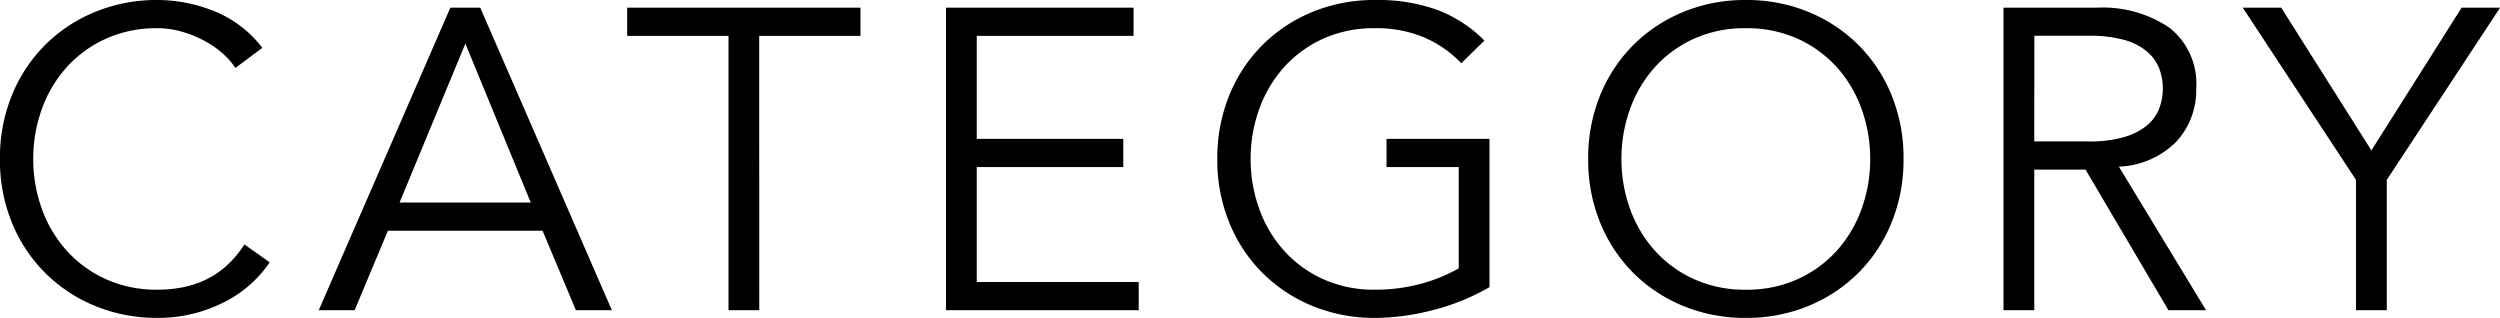 <svg xmlns="http://www.w3.org/2000/svg" width="175.53" height="22.32" viewBox="0 0 175.53 22.32"><path d="M-67.9-3.36A8.23,8.23,0,0,1-69.24-1.83,8.441,8.441,0,0,1-71.055-.585,10.35,10.35,0,0,1-73.26.24a10.173,10.173,0,0,1-2.5.3,11.357,11.357,0,0,1-4.4-.84,10.705,10.705,0,0,1-3.51-2.325A10.667,10.667,0,0,1-86-6.15a11.629,11.629,0,0,1-.84-4.47A11.629,11.629,0,0,1-86-15.09a10.667,10.667,0,0,1,2.325-3.525,10.705,10.705,0,0,1,3.51-2.325,11.357,11.357,0,0,1,4.4-.84,10.735,10.735,0,0,1,3.96.78,7.986,7.986,0,0,1,3.39,2.58l-1.89,1.41a5.146,5.146,0,0,0-.9-1.02,6.55,6.55,0,0,0-1.305-.9,8.092,8.092,0,0,0-1.575-.63,6.09,6.09,0,0,0-1.68-.24,8.613,8.613,0,0,0-3.66.75,8.308,8.308,0,0,0-2.745,2.01A8.844,8.844,0,0,0-83.9-14.115a10.23,10.23,0,0,0-.6,3.495,10.23,10.23,0,0,0,.6,3.495A8.844,8.844,0,0,0-82.17-4.2a8.308,8.308,0,0,0,2.745,2.01,8.613,8.613,0,0,0,3.66.75A9.289,9.289,0,0,0-74.1-1.59a6.916,6.916,0,0,0,1.62-.51,6.119,6.119,0,0,0,1.5-.975A7.236,7.236,0,0,0-69.675-4.62Zm9.12-4.2h9.21l-4.59-11.16ZM-61.935,0h-2.52l9.24-21.24h2.1L-43.875,0H-46.4l-2.34-5.58H-59.6Zm28.41,0h-2.16V-19.26H-42.8v-1.98h16.38v1.98h-7.11Zm15.27-1.98h11.37V0h-13.53V-21.24h13.17v1.98h-11.01v7.23h10.29v1.98h-10.29Zm34.02-15.36a7.883,7.883,0,0,0-2.58-1.8A8.573,8.573,0,0,0,9.7-19.8a8.613,8.613,0,0,0-3.66.75A8.308,8.308,0,0,0,3.3-17.04a8.844,8.844,0,0,0-1.725,2.925,10.23,10.23,0,0,0-.6,3.495,10.23,10.23,0,0,0,.6,3.495A8.844,8.844,0,0,0,3.3-4.2,8.308,8.308,0,0,0,6.045-2.19a8.613,8.613,0,0,0,3.66.75,12.2,12.2,0,0,0,3.165-.4A11.25,11.25,0,0,0,15.585-2.94v-7.11h-5.07v-1.98h7.23V-1.62A15.481,15.481,0,0,1,13.8-.015,16.35,16.35,0,0,1,9.7.54,11.357,11.357,0,0,1,5.31-.3,10.706,10.706,0,0,1,1.8-2.625,10.667,10.667,0,0,1-.525-6.15a11.629,11.629,0,0,1-.84-4.47,11.629,11.629,0,0,1,.84-4.47A10.667,10.667,0,0,1,1.8-18.615,10.706,10.706,0,0,1,5.31-20.94a11.357,11.357,0,0,1,4.4-.84,12.313,12.313,0,0,1,4.395.705,9.3,9.3,0,0,1,3.285,2.145Zm28.71,6.72a10.23,10.23,0,0,0-.6-3.495A8.844,8.844,0,0,0,42.15-17.04,8.308,8.308,0,0,0,39.4-19.05a8.613,8.613,0,0,0-3.66-.75,8.613,8.613,0,0,0-3.66.75,8.308,8.308,0,0,0-2.745,2.01,8.844,8.844,0,0,0-1.725,2.925,10.23,10.23,0,0,0-.6,3.495,10.23,10.23,0,0,0,.6,3.495A8.844,8.844,0,0,0,29.34-4.2a8.308,8.308,0,0,0,2.745,2.01,8.613,8.613,0,0,0,3.66.75,8.613,8.613,0,0,0,3.66-.75A8.308,8.308,0,0,0,42.15-4.2a8.844,8.844,0,0,0,1.725-2.925A10.23,10.23,0,0,0,44.475-10.62Zm2.34,0a11.629,11.629,0,0,1-.84,4.47A10.667,10.667,0,0,1,43.65-2.625,10.706,10.706,0,0,1,40.14-.3a11.357,11.357,0,0,1-4.395.84,11.357,11.357,0,0,1-4.4-.84,10.706,10.706,0,0,1-3.51-2.325A10.667,10.667,0,0,1,25.515-6.15a11.629,11.629,0,0,1-.84-4.47,11.629,11.629,0,0,1,.84-4.47,10.667,10.667,0,0,1,2.325-3.525,10.706,10.706,0,0,1,3.51-2.325,11.357,11.357,0,0,1,4.4-.84,11.357,11.357,0,0,1,4.395.84,10.706,10.706,0,0,1,3.51,2.325,10.667,10.667,0,0,1,2.325,3.525A11.629,11.629,0,0,1,46.815-10.62Zm9.18-1.23h3.84a8.639,8.639,0,0,0,2.445-.3,4.543,4.543,0,0,0,1.6-.8,2.9,2.9,0,0,0,.87-1.17,3.881,3.881,0,0,0,.27-1.455A3.8,3.8,0,0,0,64.755-17a3.016,3.016,0,0,0-.87-1.185,4.231,4.231,0,0,0-1.6-.8,9.068,9.068,0,0,0-2.445-.285h-3.84Zm0,11.85h-2.16V-21.24h6.54a8.328,8.328,0,0,1,5.115,1.41,4.989,4.989,0,0,1,1.875,4.26,5.308,5.308,0,0,1-1.395,3.735,5.992,5.992,0,0,1-4.035,1.755L68.055,0h-2.64l-5.82-9.87h-3.6Zm24.75,0h-2.16V-9.15l-7.95-12.09h2.7l6.33,10.02L86-21.24h2.7L80.745-9.15Z" transform="translate(86.835 21.78)"/></svg>